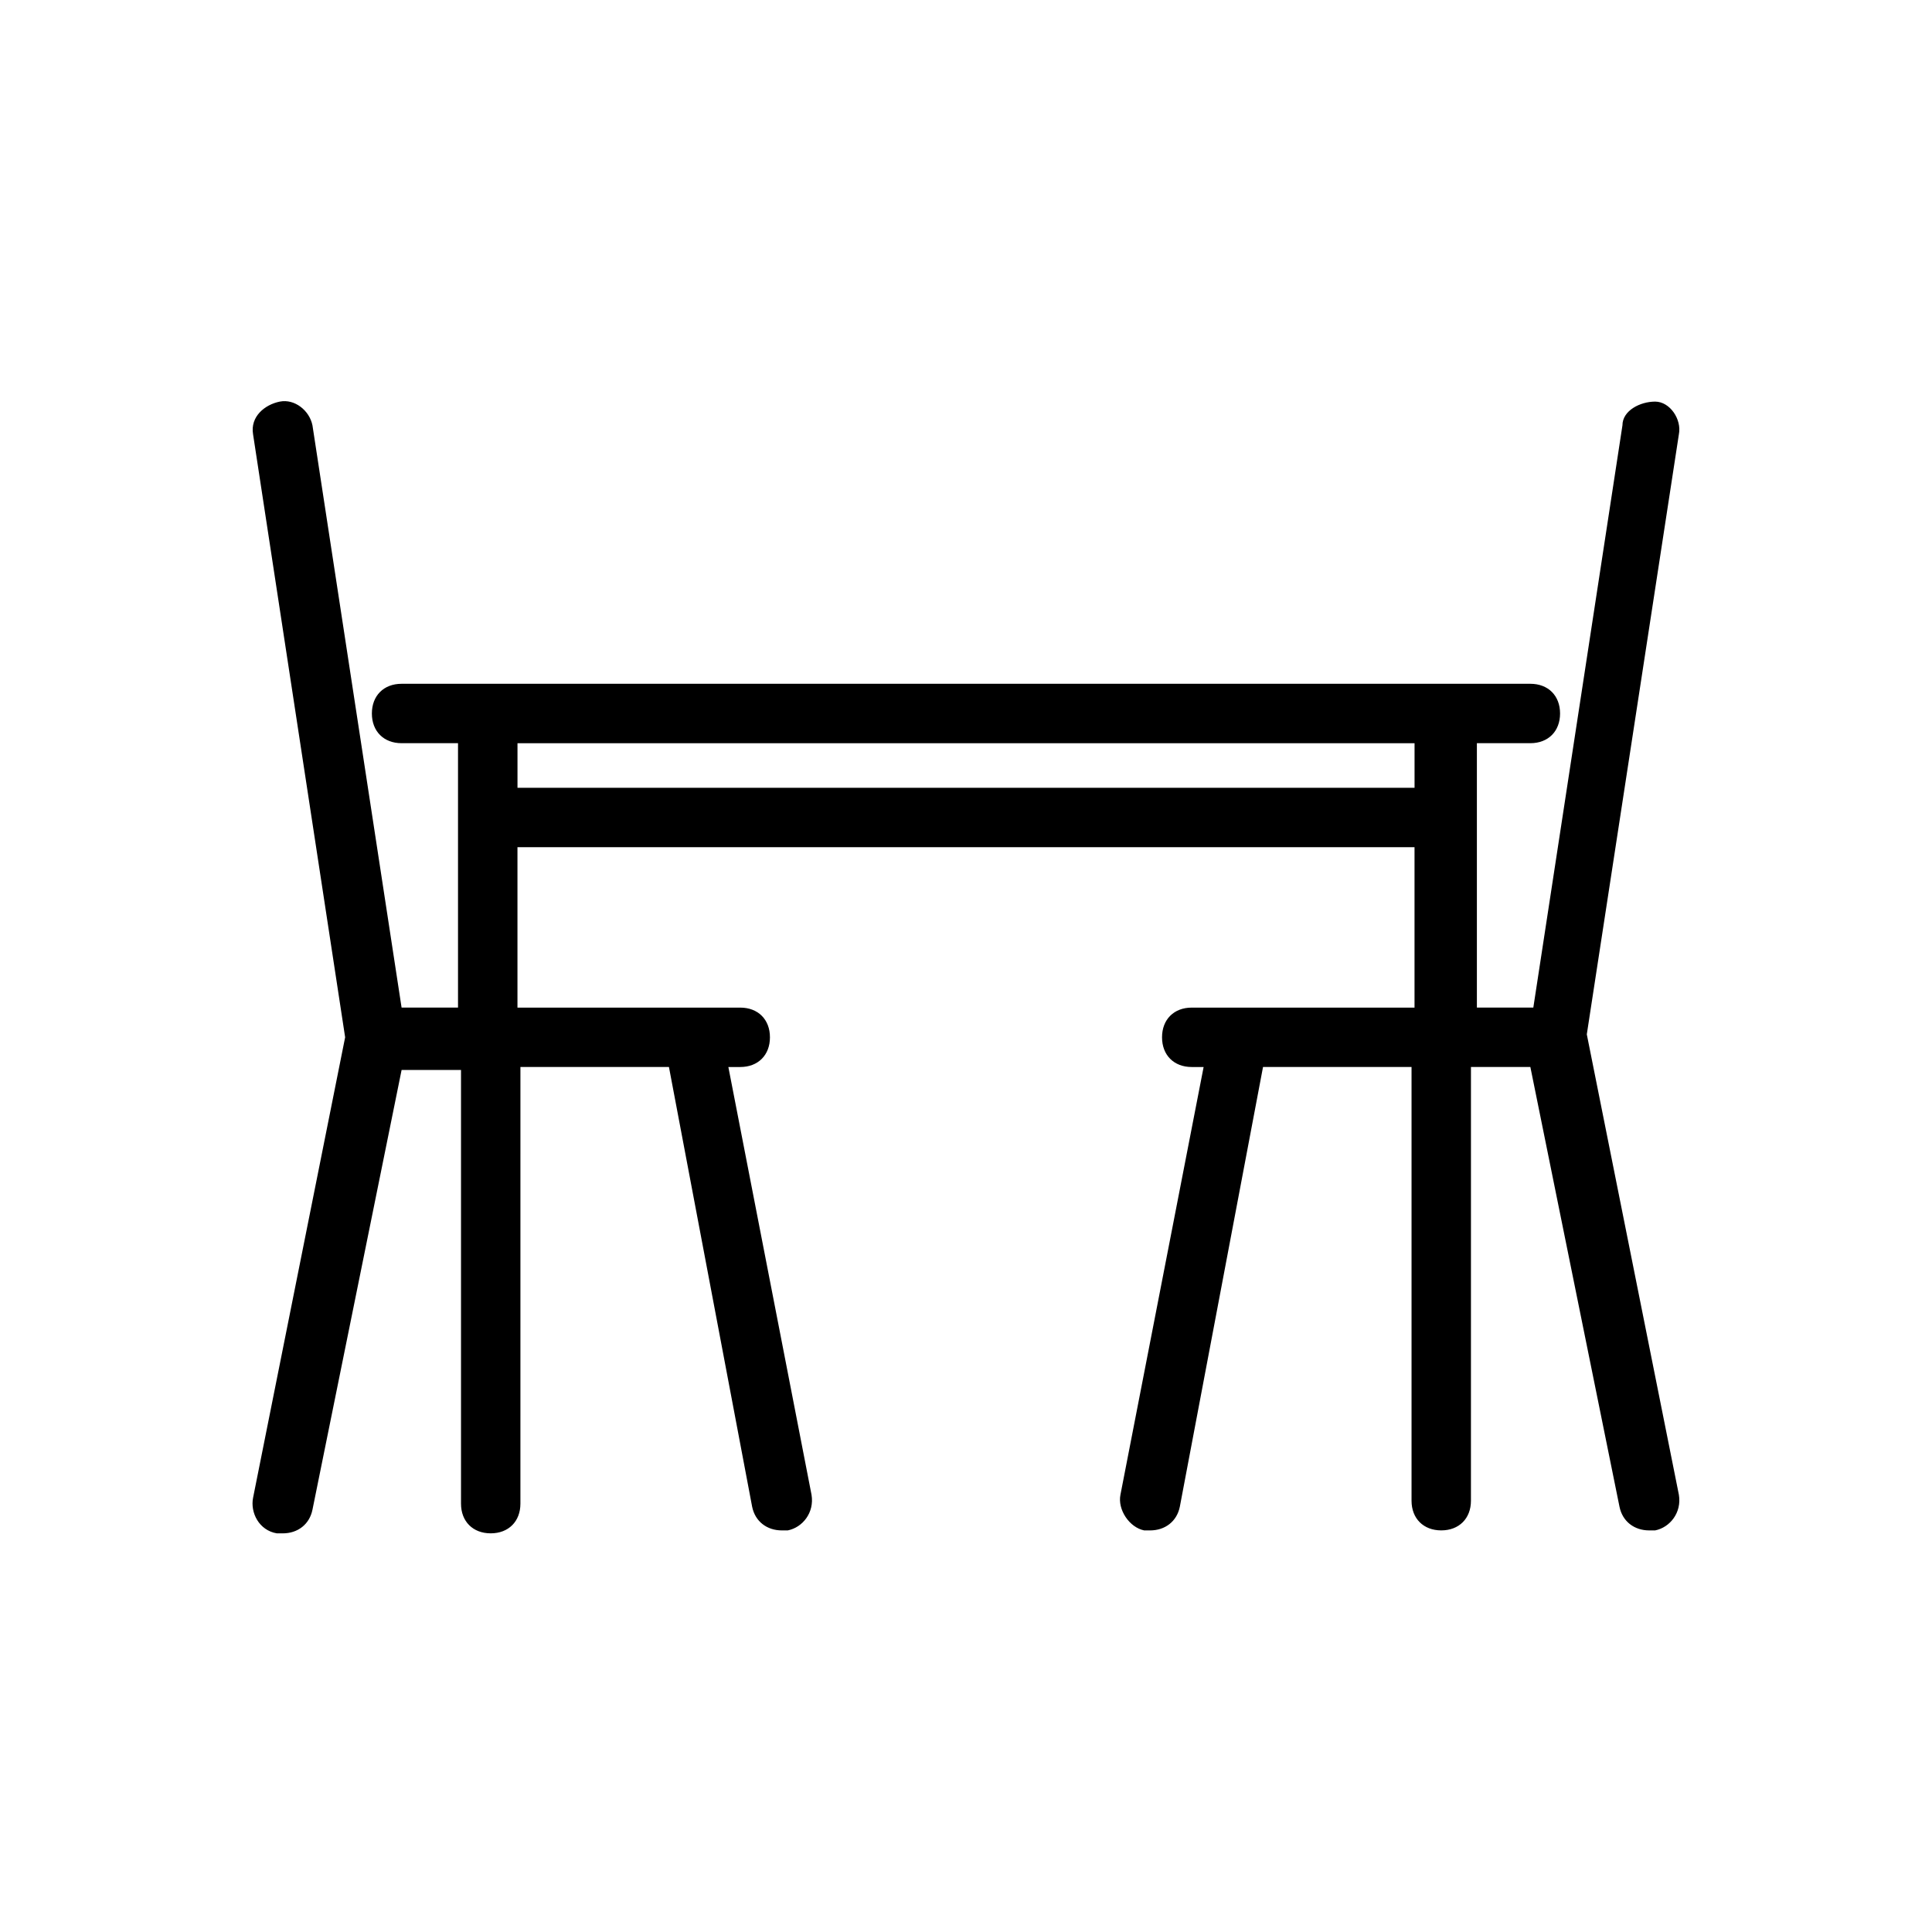 <?xml version="1.0" encoding="UTF-8"?>
<!-- Uploaded to: SVG Repo, www.svgrepo.com, Generator: SVG Repo Mixer Tools -->
<svg fill="#000000" width="800px" height="800px" version="1.1" viewBox="144 144 512 512" xmlns="http://www.w3.org/2000/svg">
 <path d="m211.07 540.91c-0.789 3.938 1.574 8.66 6.297 9.445h1.574c3.938 0 7.086-2.363 7.871-6.297l23.617-116.51h15.742v114.93c0 4.723 3.148 7.871 7.871 7.871 4.723 0 7.871-3.148 7.871-7.871l0.004-115.71h39.359l22.043 116.51c0.789 3.938 3.938 6.297 7.871 6.297h1.574c3.938-0.789 7.086-4.723 6.297-9.445l-22.039-113.36h3.148c4.723 0 7.871-3.148 7.871-7.871s-3.148-7.871-7.871-7.871h-59.039v-42.508h237.73v42.508h-59.039c-4.723 0-7.871 3.148-7.871 7.871s3.148 7.871 7.871 7.871h3.148l-22.043 113.36c-0.789 3.938 2.363 8.66 6.297 9.445h1.574c3.938 0 7.086-2.363 7.871-6.297l22.043-116.51h39.359v114.93c0 4.723 3.148 7.871 7.871 7.871 4.723 0 7.871-3.148 7.871-7.871l0.004-114.93h15.742l23.617 116.51c0.789 3.938 3.938 6.297 7.871 6.297h1.574c3.938-0.789 7.086-4.723 6.297-9.445l-24.402-122.02 24.402-159.02c0.789-3.938-2.363-8.66-6.297-8.66-3.938 0-8.66 2.363-8.66 6.297l-23.617 154.29h-14.957v-70.062h14.172c4.723 0 7.871-3.148 7.871-7.871 0-4.723-3.148-7.871-7.871-7.871h-299.14c-4.723 0-7.871 3.148-7.871 7.871 0 4.723 3.148 7.871 7.871 7.871h14.957v70.062h-14.957l-23.617-154.29c-0.789-3.938-4.723-7.086-8.66-6.297-3.934 0.789-7.871 3.938-7.082 8.66l24.402 159.8zm307.8-199.95v11.809h-237.73v-11.809z"/>
</svg>